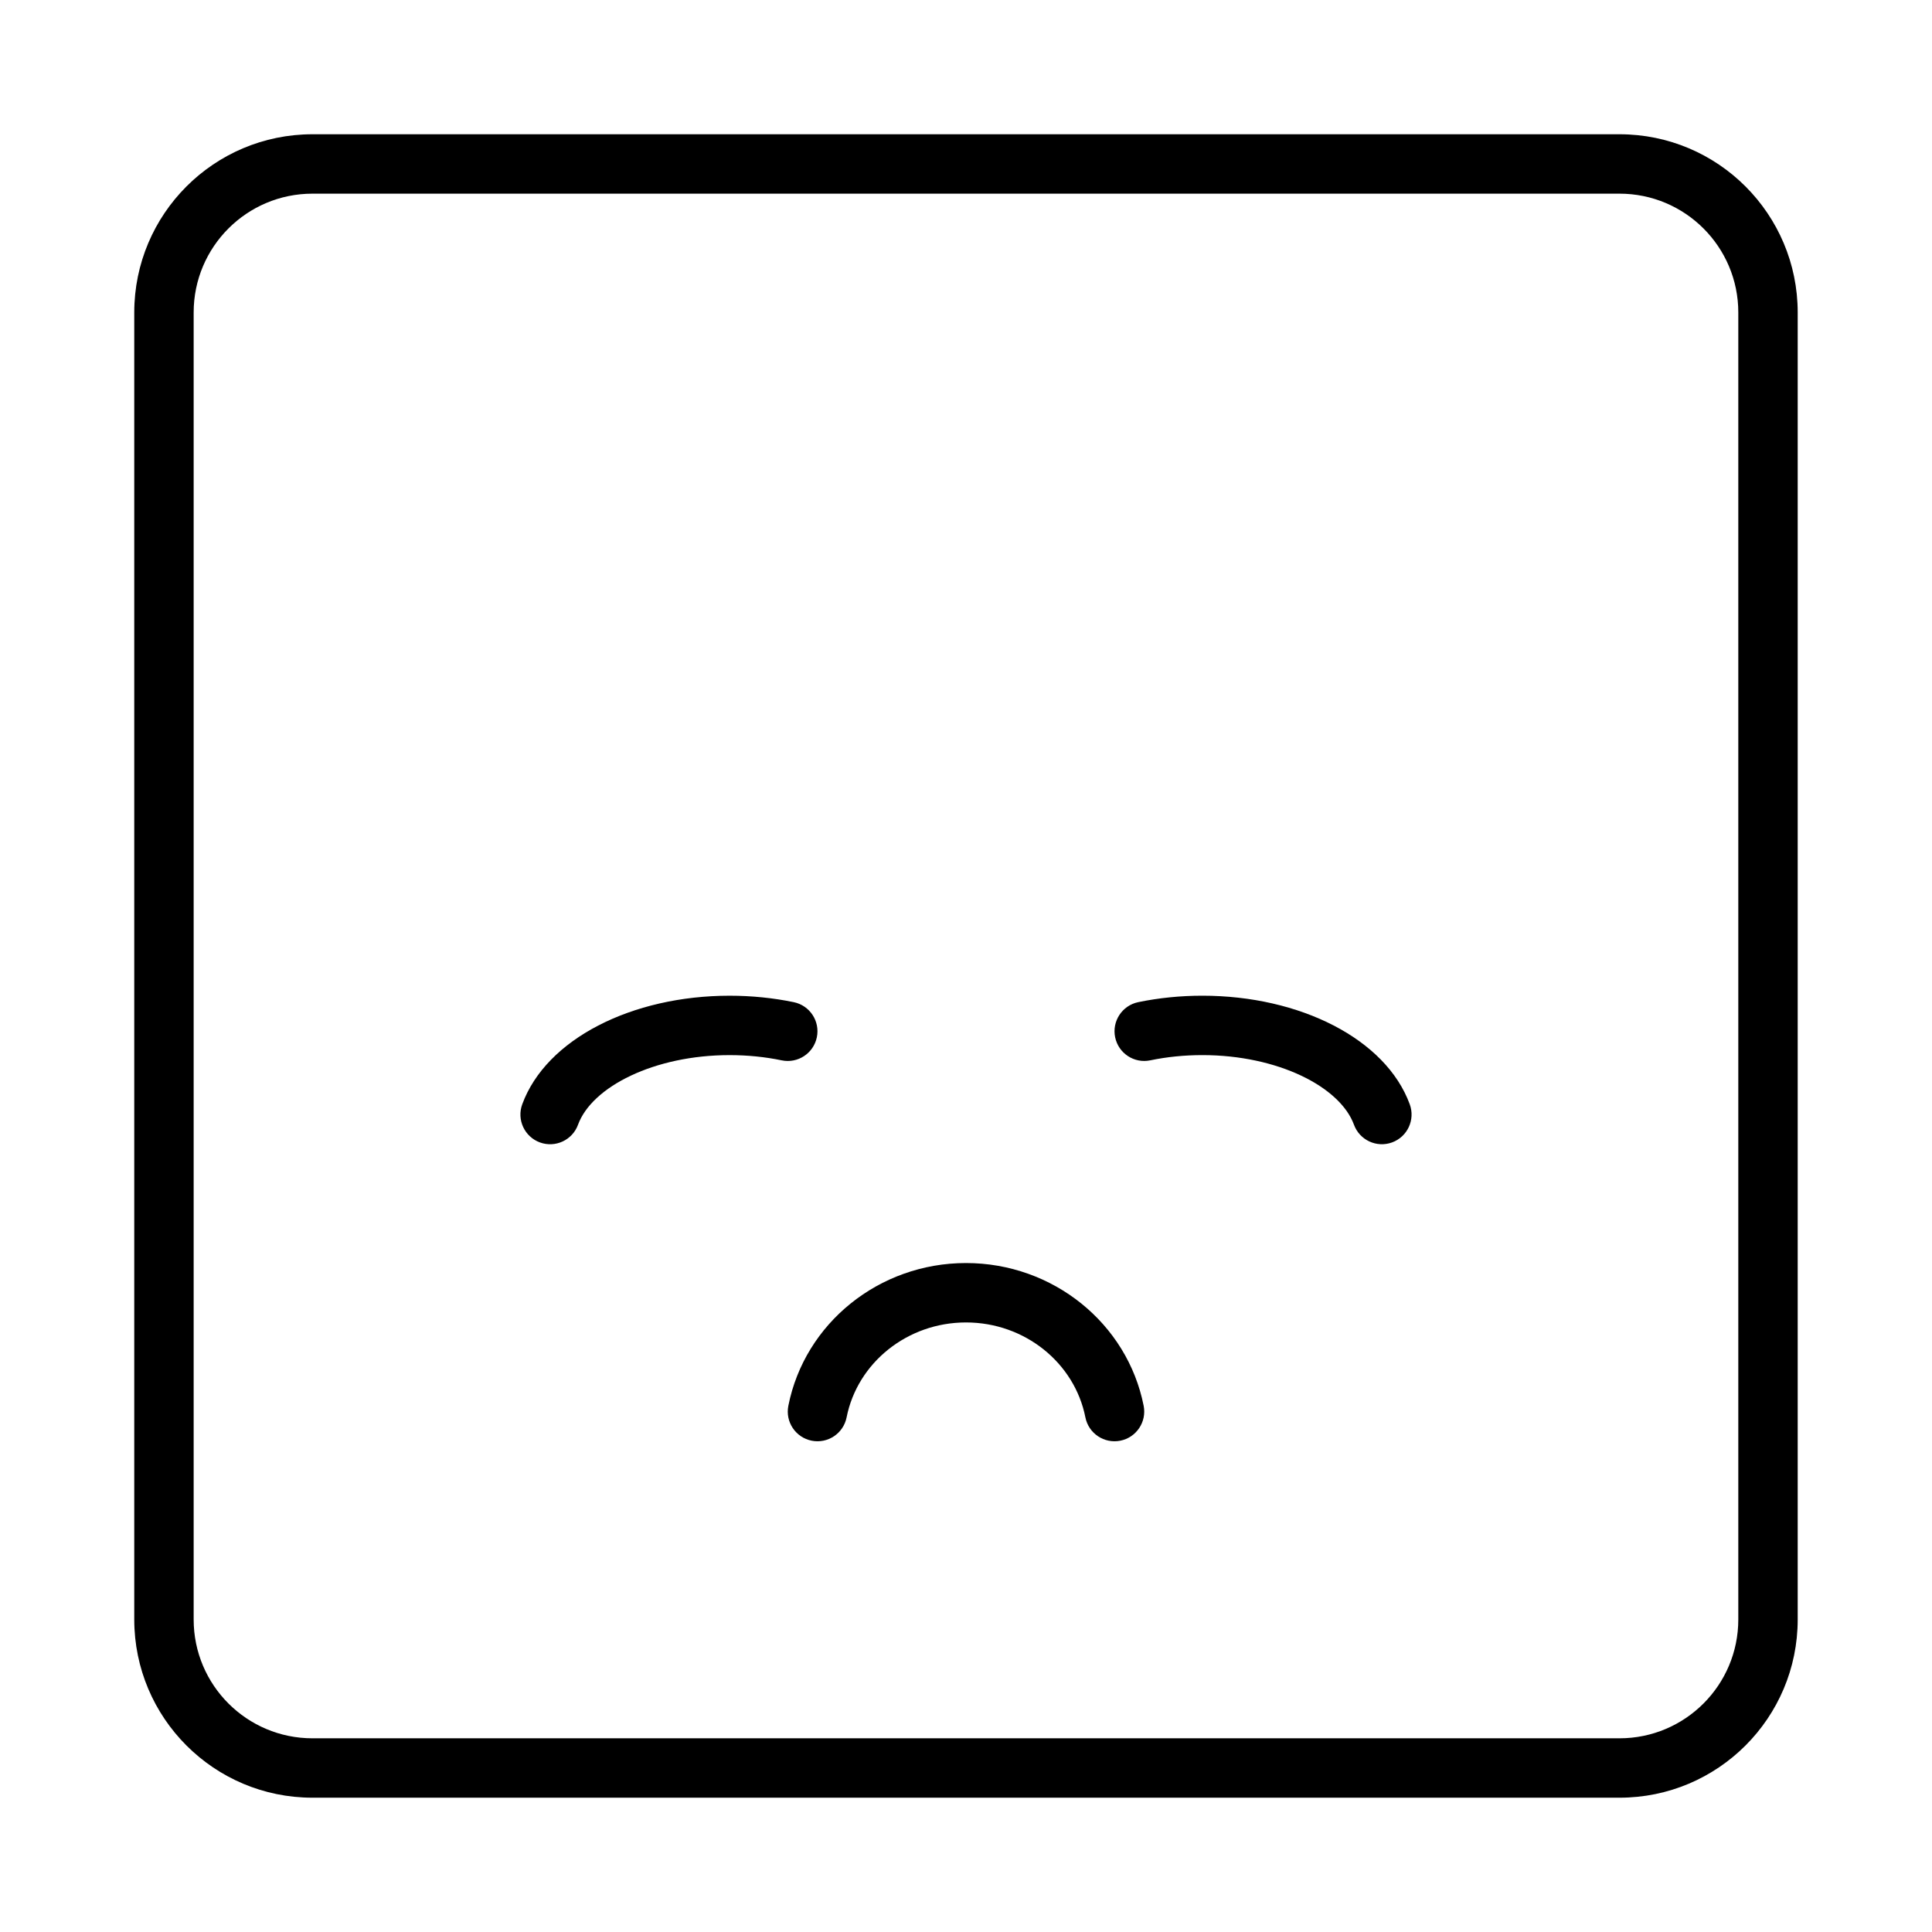 <?xml version="1.0" encoding="UTF-8"?>
<!-- Uploaded to: SVG Repo, www.svgrepo.com, Generator: SVG Repo Mixer Tools -->
<svg fill="#000000" width="800px" height="800px" version="1.1" viewBox="144 144 512 512" xmlns="http://www.w3.org/2000/svg">
 <g>
  <path d="m297.18 442.07c-1.496 4.082-6.016 6.18-10.098 4.684s-6.18-6.019-4.684-10.102c6.352-17.324 29.113-28.777 54.957-28.777 5.836 0 11.555 0.582 17.008 1.711 4.258 0.883 6.992 5.051 6.109 9.309-0.883 4.258-5.047 6.992-9.305 6.109-4.398-0.914-9.047-1.387-13.812-1.387-19.902 0-36.465 8.336-40.176 18.453z"/>
  <path d="m448.83 425c-4.258 0.883-8.422-1.852-9.305-6.109-0.883-4.258 1.852-8.426 6.109-9.309 5.453-1.129 11.176-1.711 17.008-1.711 25.844 0 48.605 11.453 54.957 28.777 1.496 4.082-0.598 8.605-4.68 10.102s-8.605-0.602-10.102-4.684c-3.711-10.117-20.27-18.453-40.176-18.453-4.766 0-9.414 0.473-13.812 1.387z"/>
  <path d="m368.36 519.61c-0.844 4.266-4.984 7.035-9.25 6.191s-7.039-4.988-6.191-9.25c4.332-21.871 24.043-37.832 47.082-37.832 23.035 0 42.746 15.961 47.082 37.832 0.844 4.262-1.93 8.406-6.195 9.25-4.262 0.844-8.406-1.926-9.25-6.191-2.863-14.453-16.07-25.148-31.637-25.148s-28.777 10.695-31.641 25.148z"/>
  <path d="m226.81 179.58h346.37c26.086 0 47.23 21.145 47.23 47.23v346.37c0 26.086-21.145 47.23-47.23 47.23h-346.37c-26.086 0-47.23-21.145-47.23-47.23v-346.37c0-26.086 21.145-47.23 47.23-47.23zm0 15.742c-17.391 0-31.488 14.098-31.488 31.488v346.37c0 17.391 14.098 31.488 31.488 31.488h346.37c17.391 0 31.488-14.098 31.488-31.488v-346.37c0-17.391-14.098-31.488-31.488-31.488z"/>
 </g>
</svg>